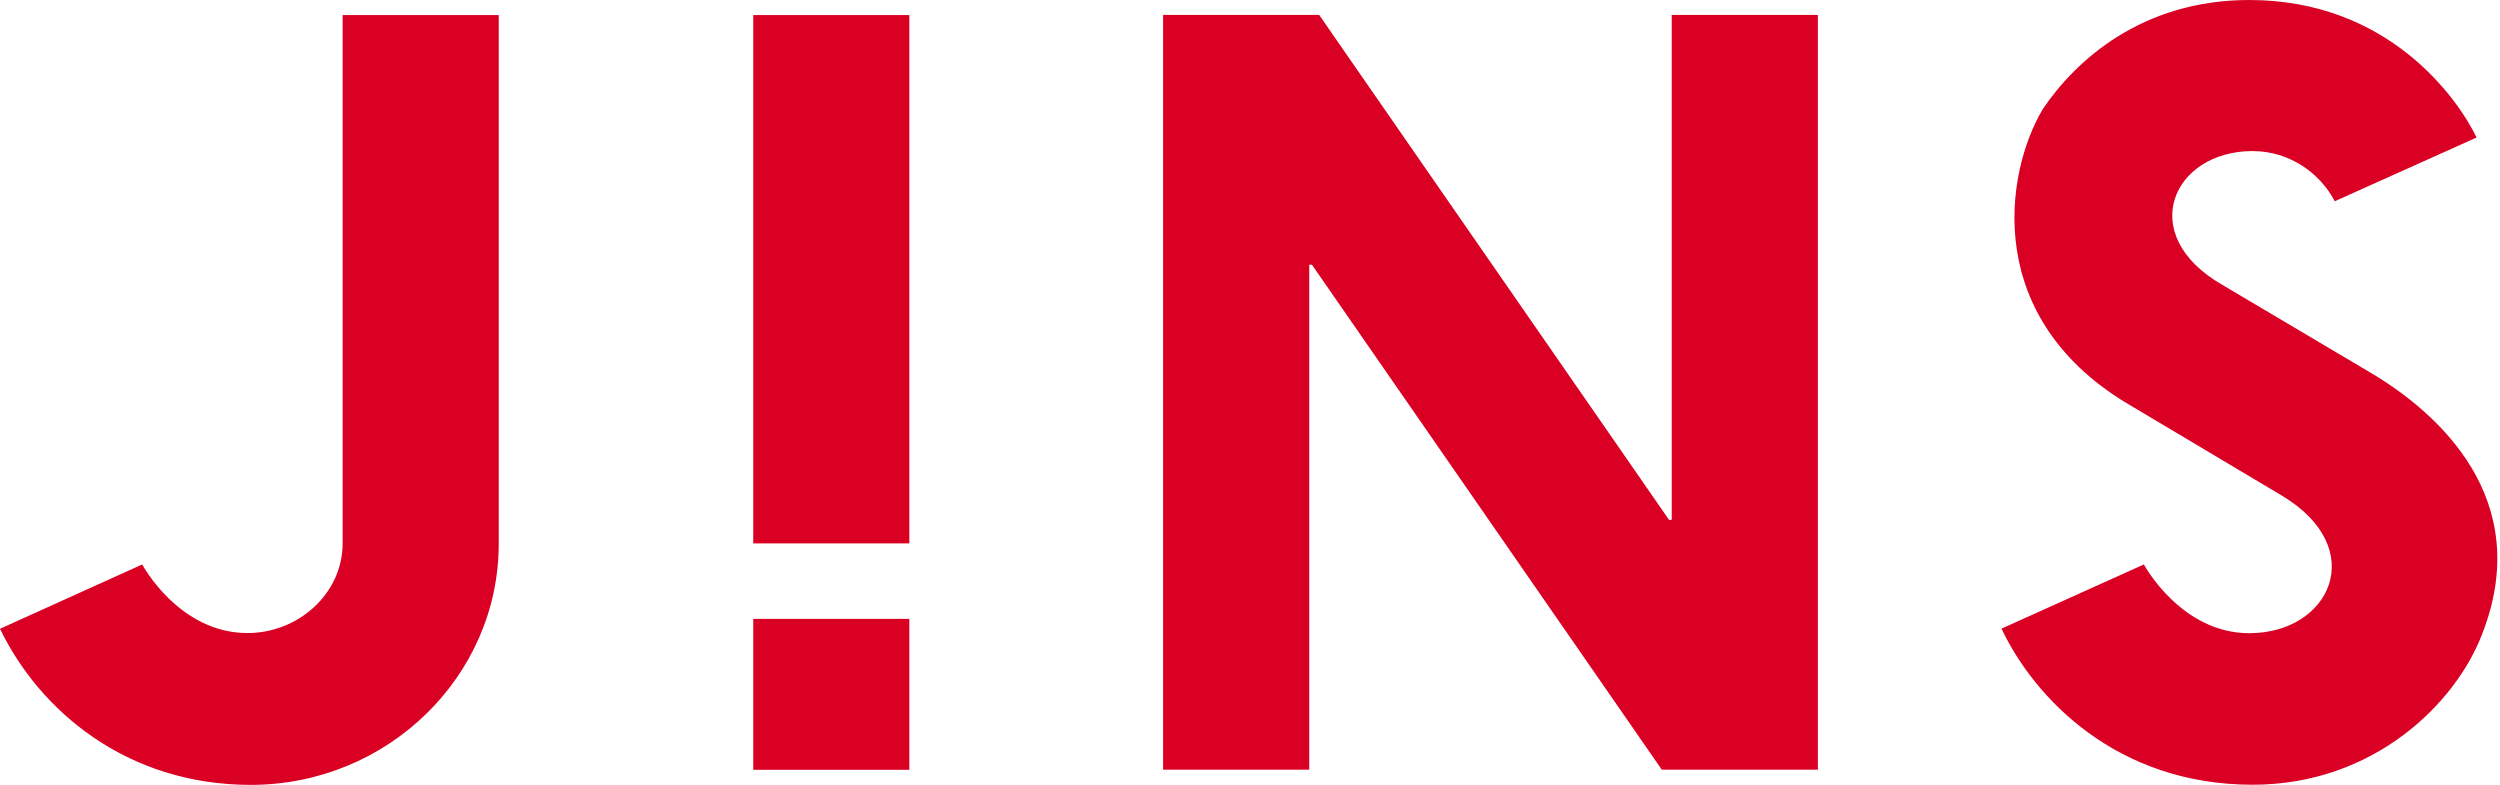 <svg width="86" height="27" viewBox="0 0 86 27" fill="none" xmlns="http://www.w3.org/2000/svg">
<g clip-path="url(#clip0_198_189)">
<path d="M80.313 6.924L85.195 4.731C84.534 3.365 82.153 0 77.374 0C73.651 0 71.373 2.114 70.269 3.758C68.964 5.951 68.158 11.011 73.386 14.005L78.5 17.051C81.525 18.867 80.162 21.782 77.374 21.782C75.02 21.782 73.749 19.417 73.749 19.417L68.851 21.625C69.993 24.033 72.828 26.995 77.488 26.995C81.644 26.995 84.469 24.216 85.389 21.803C87.197 17.171 83.885 14.199 81.525 12.807L76.444 9.797C73.445 8.07 74.744 5.197 77.488 5.197C78.771 5.197 79.815 5.966 80.313 6.919V6.924ZM57.166 26.477H62.535V0.513H57.507V17.883H57.415L45.379 0.513H40.01V26.477H45.038V9.106H45.13L57.166 26.477ZM25.912 26.482H31.281V21.29H25.912V26.482ZM25.912 18.694H31.281V0.518H25.912V18.689V18.694ZM17.156 18.705V0.518H11.787V18.689C11.787 20.427 10.256 21.777 8.513 21.777C6.148 21.777 4.892 19.417 4.892 19.417L0 21.63C1.358 24.441 4.351 27 8.627 27C13.335 27 17.156 23.263 17.156 18.71V18.705Z" fill="#DA0024"/>
</g>
<defs>
<clipPath id="clip0_198_189">
<rect width="85.909" height="27" fill="white"/>
</clipPath>
</defs>
</svg>
